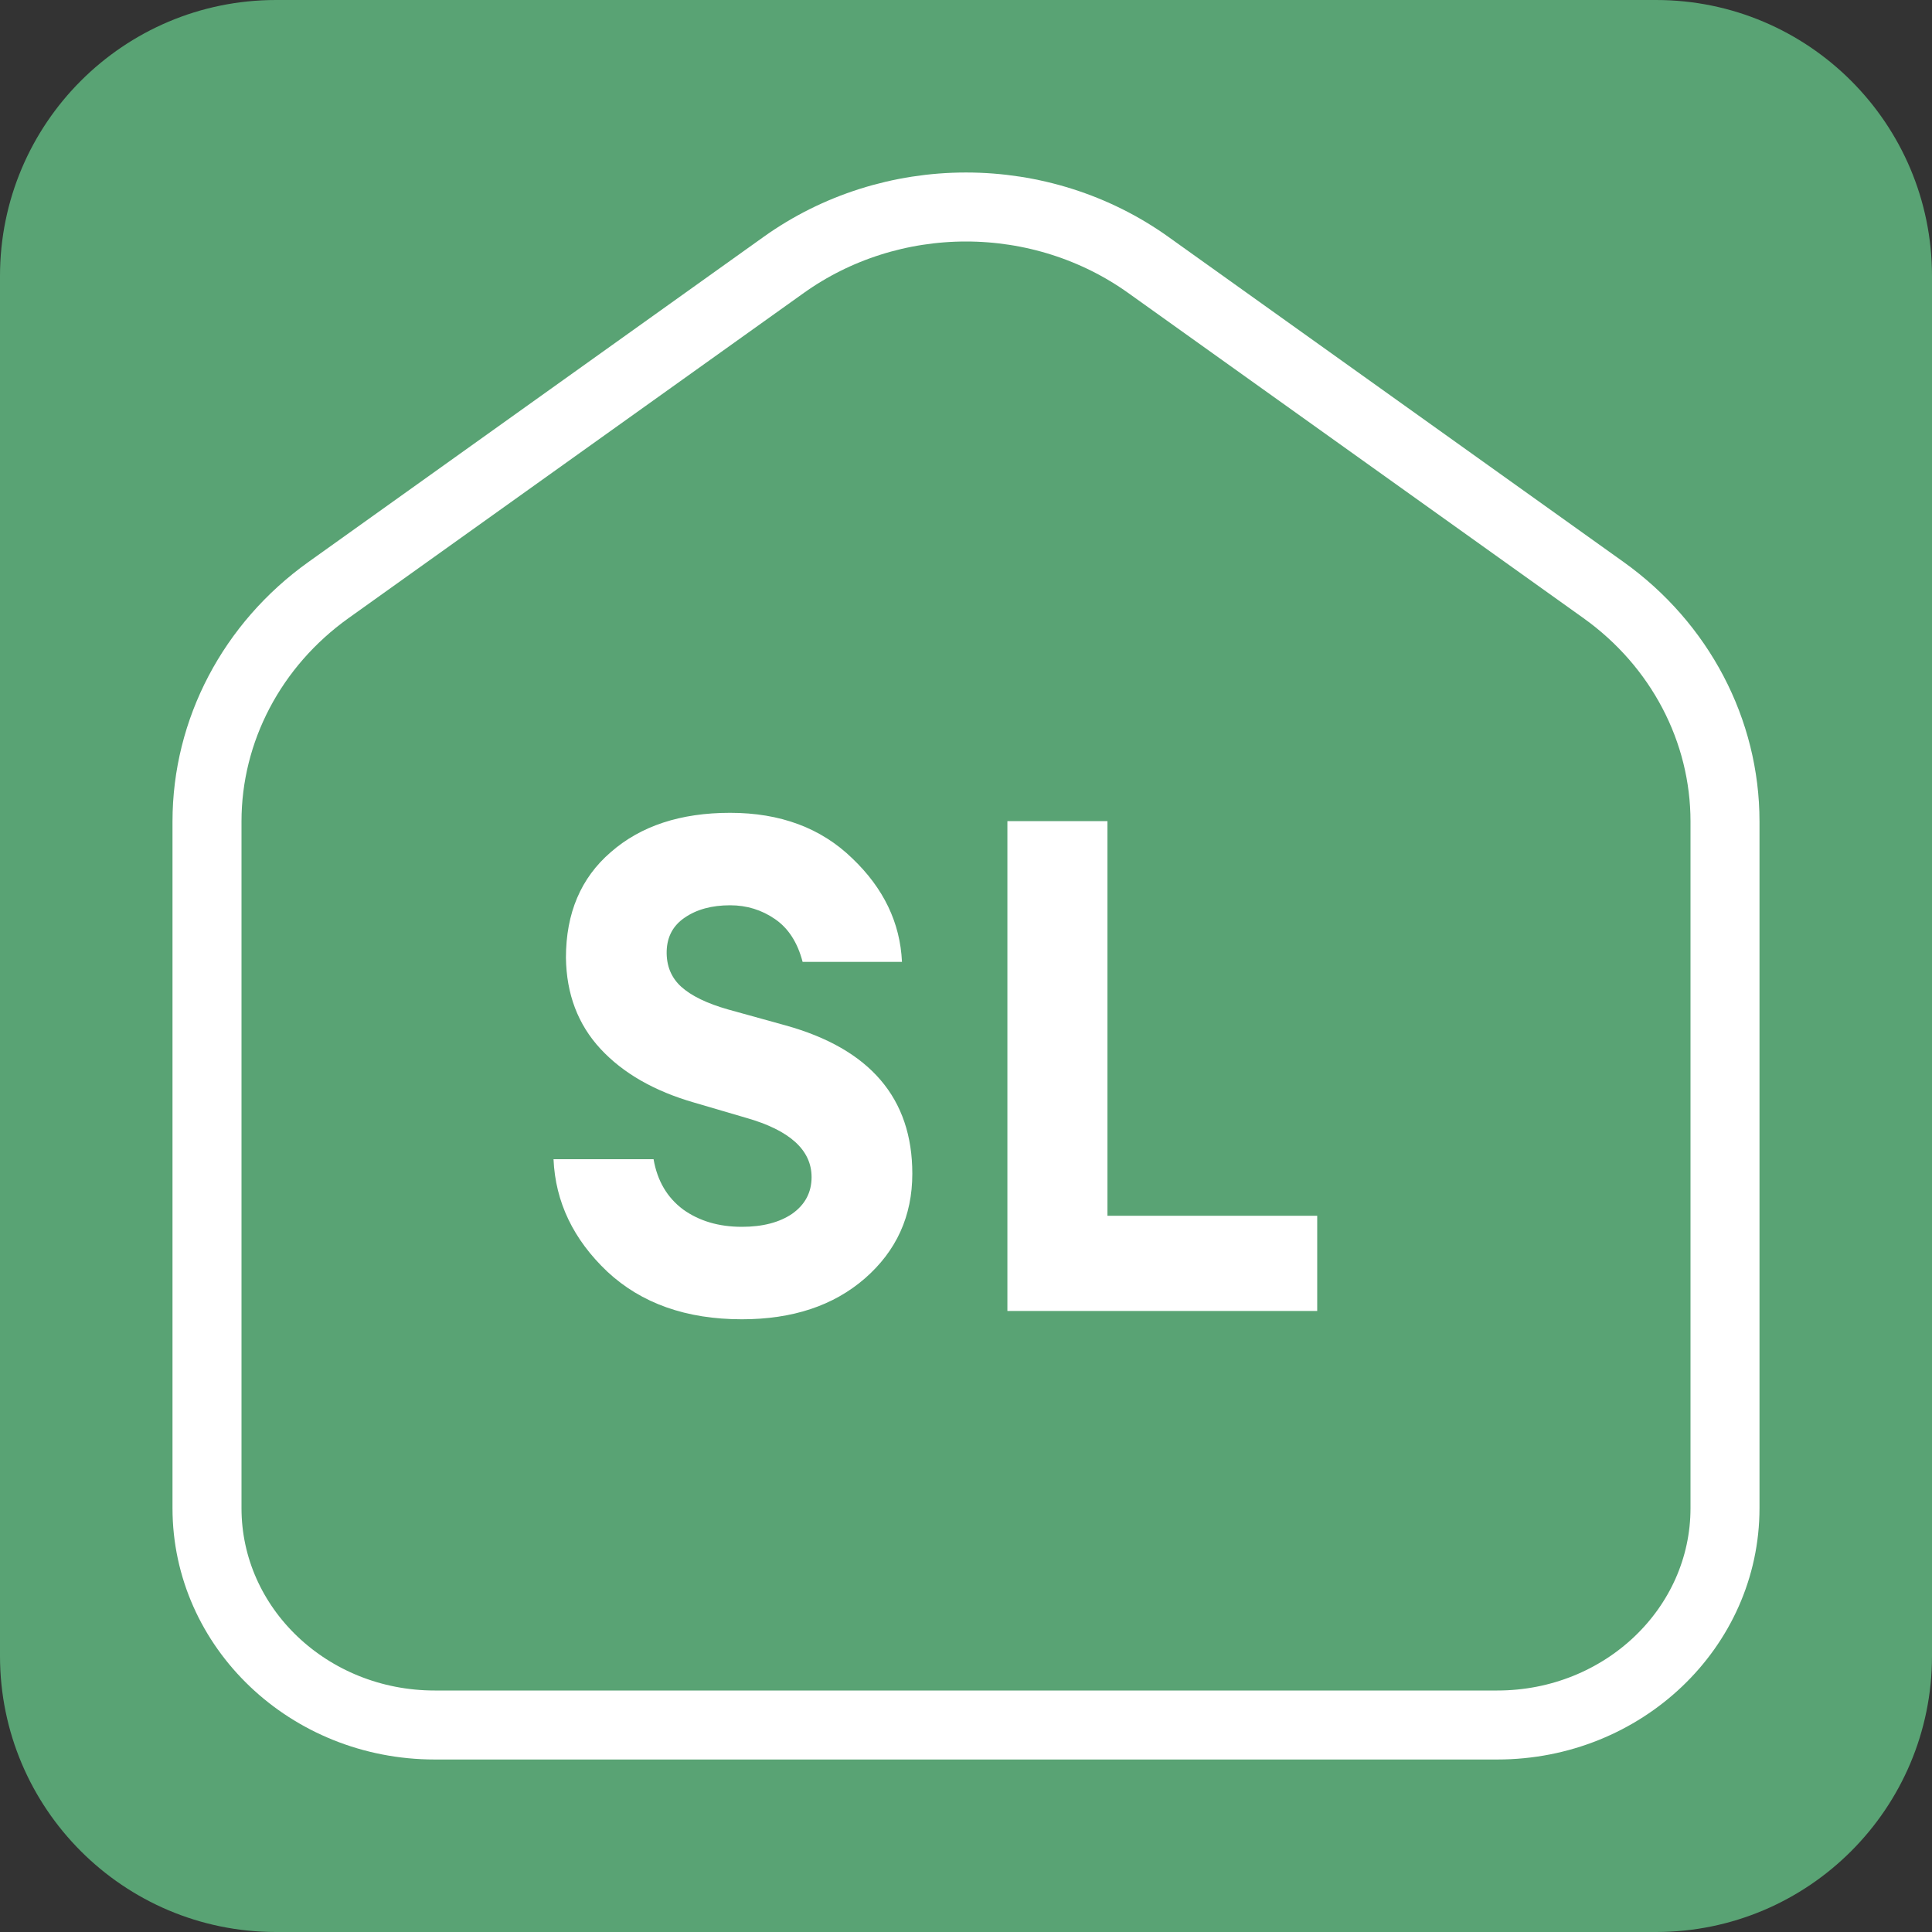 <svg width="28" height="28" viewBox="0 0 28 28" fill="none" xmlns="http://www.w3.org/2000/svg">
<rect x="0" y="0" width="28" height="28" fill="#333333" stroke="none"/>
<path d="M0 4C0 1.791 1.791 0 4 0H24C26.209 0 28 1.791 28 4V24C28 26.209 26.209 28 24 28H4C1.791 28 0 26.209 0 24V4Z" fill="#59A374"/>
<path d="M10.752 19.12C9.946 19.12 9.296 18.89 8.802 18.43C8.309 17.963 8.049 17.42 8.022 16.8H9.472C9.526 17.113 9.669 17.357 9.902 17.53C10.136 17.697 10.419 17.78 10.752 17.78C11.052 17.78 11.296 17.717 11.482 17.59C11.669 17.457 11.762 17.28 11.762 17.06C11.762 16.667 11.446 16.38 10.812 16.2L10.062 15.98C9.482 15.813 9.029 15.553 8.702 15.2C8.376 14.847 8.209 14.407 8.202 13.88C8.202 13.233 8.419 12.723 8.852 12.35C9.286 11.97 9.862 11.78 10.582 11.78C11.309 11.78 11.899 12 12.352 12.44C12.806 12.873 13.046 13.373 13.072 13.94H11.632C11.559 13.66 11.426 13.453 11.232 13.32C11.039 13.187 10.822 13.12 10.582 13.12C10.316 13.12 10.096 13.18 9.922 13.3C9.756 13.413 9.669 13.573 9.662 13.78C9.656 13.993 9.726 14.167 9.872 14.3C10.019 14.433 10.246 14.543 10.552 14.63L11.382 14.86C12.609 15.2 13.222 15.917 13.222 17.01C13.222 17.623 12.992 18.13 12.532 18.53C12.079 18.923 11.486 19.12 10.752 19.12ZM14.6 19V11.9H16.05V17.62H19.09V19H14.6Z" fill="white"/>
<path fill-rule="evenodd" clip-rule="evenodd" d="M11.36 3.838C12.122 3.294 13.048 3 14 3C14.952 3 15.878 3.294 16.64 3.838L23.24 8.552C24.348 9.344 25 10.586 25 11.905V21.857C25 23.593 23.523 25 21.7 25H6.3C4.477 25 3 23.593 3 21.857V11.905C3 10.586 3.652 9.344 4.76 8.552L11.36 3.838Z" stroke="white" stroke-linecap="round" stroke-linejoin="round"/>
</svg>
